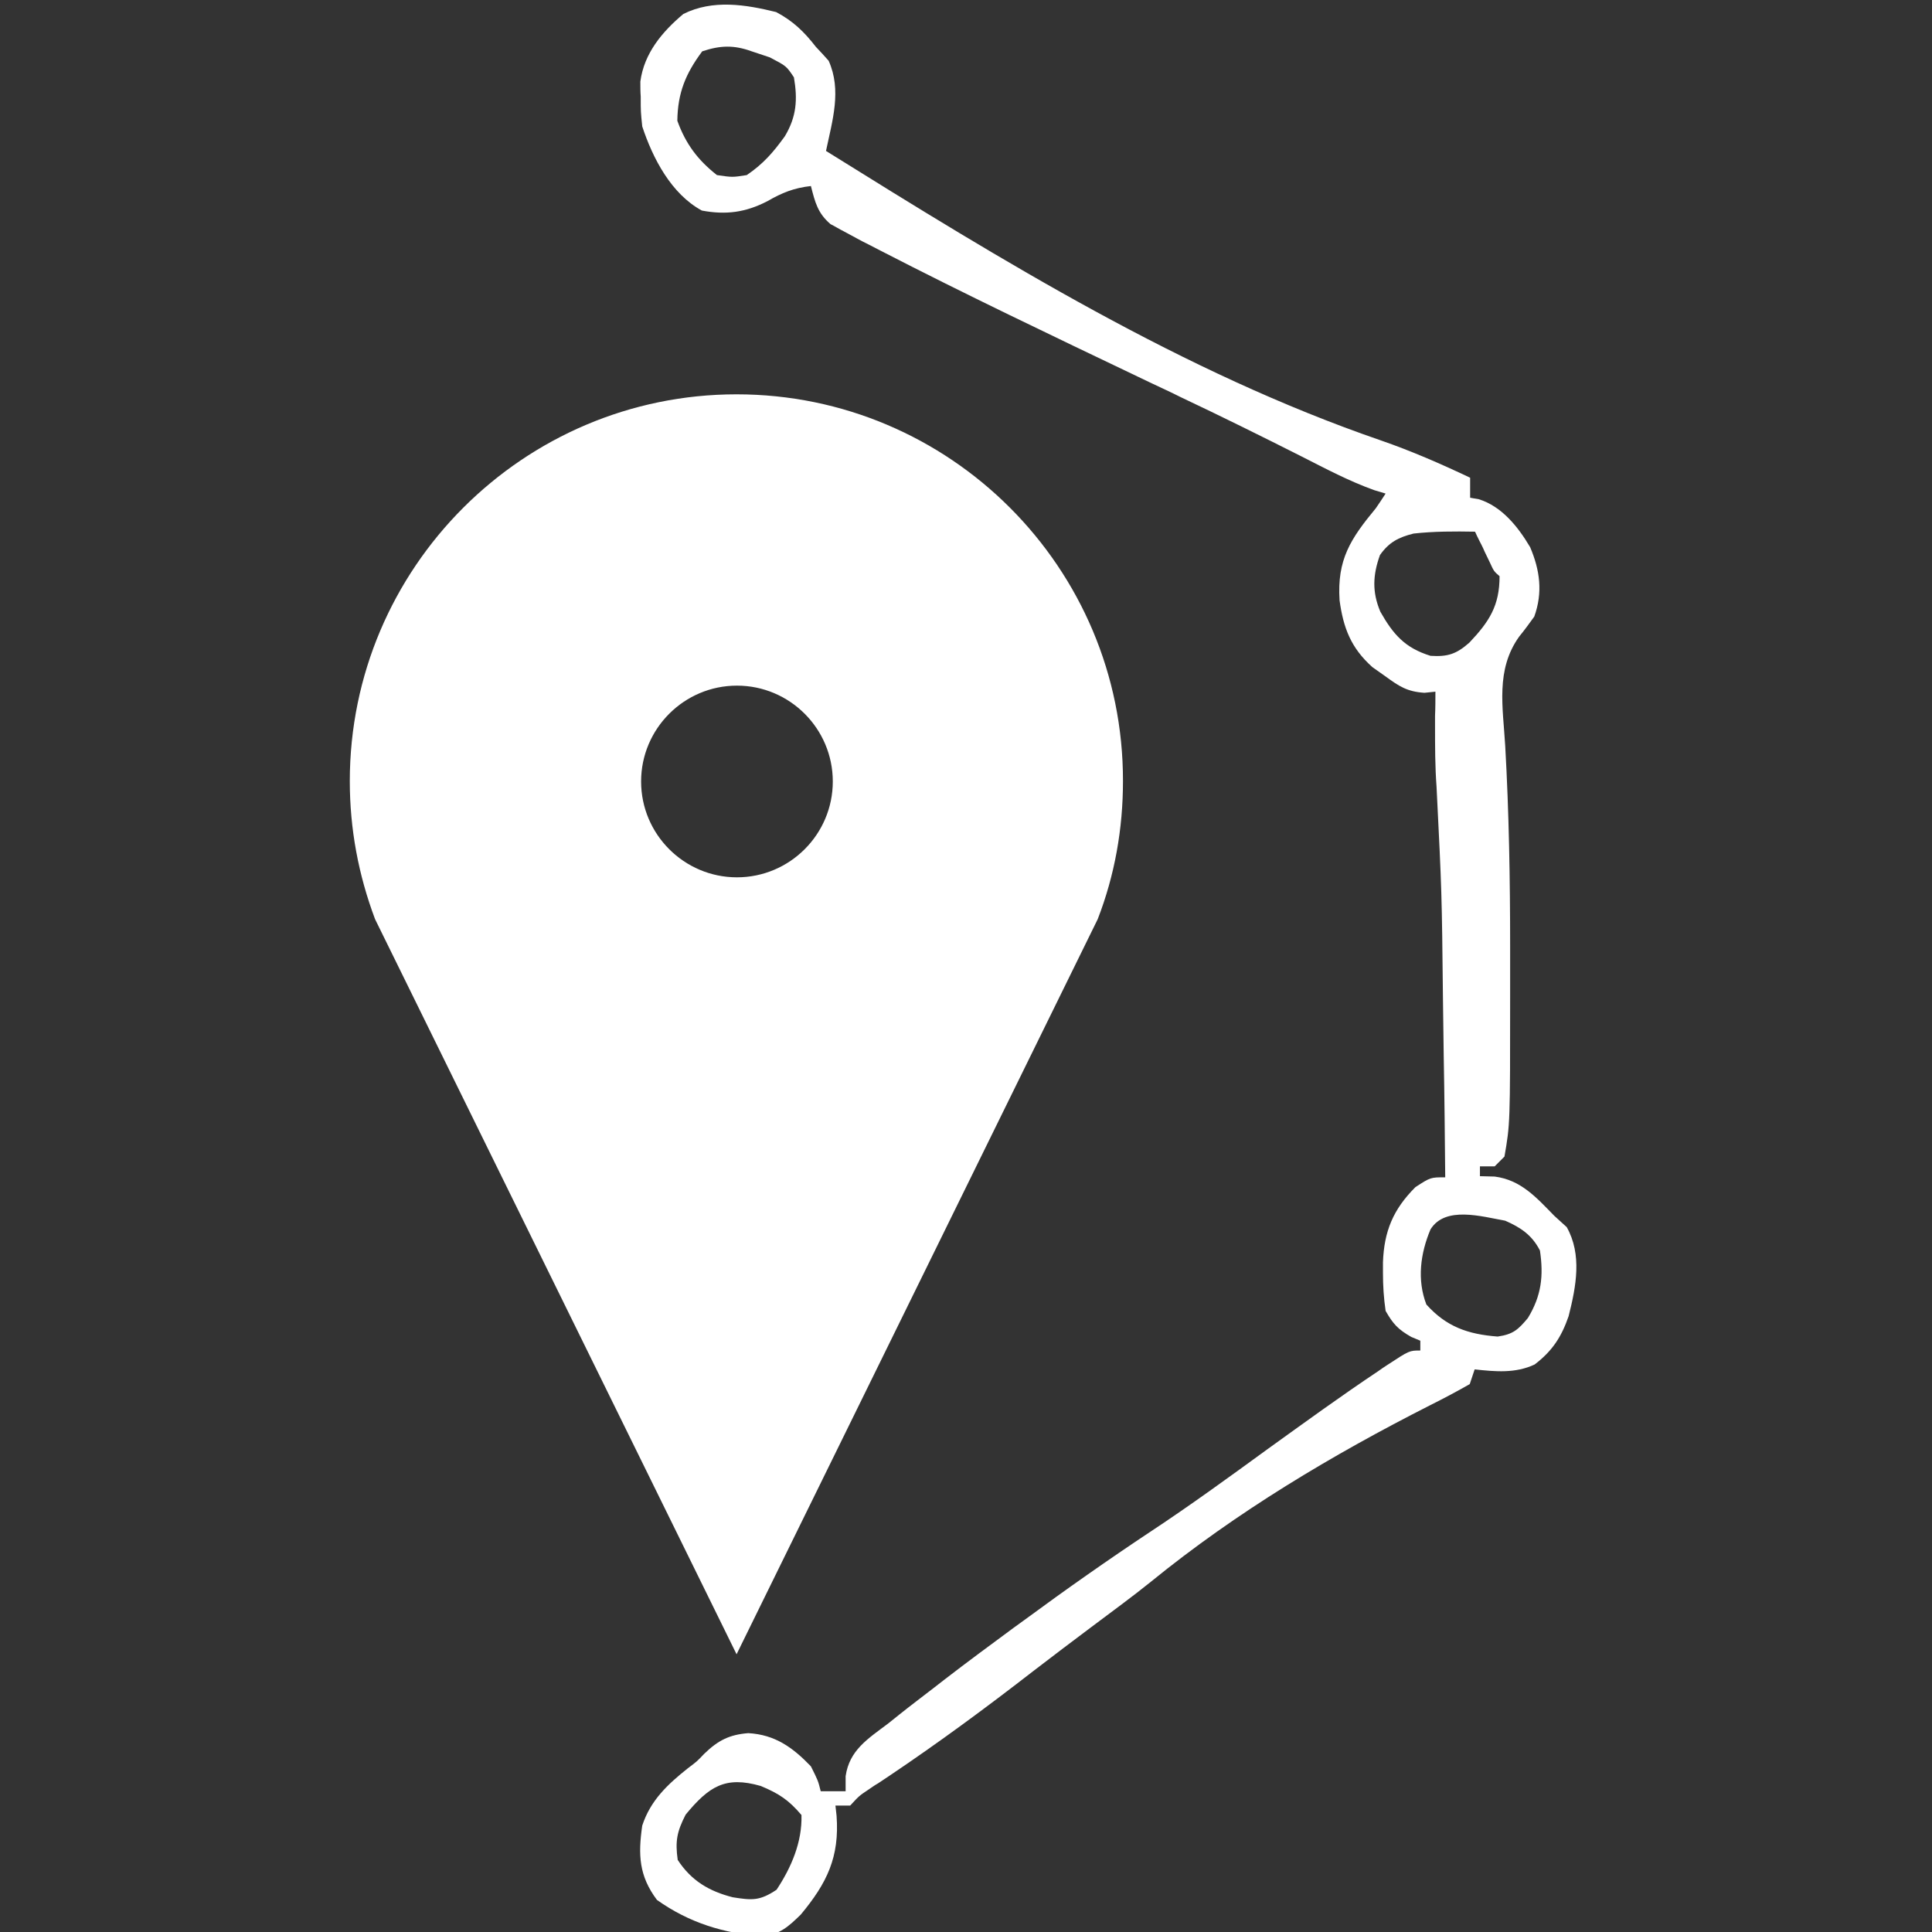 <?xml version="1.0" encoding="utf-8"?>
<!-- Generator: Adobe Illustrator 28.2.0, SVG Export Plug-In . SVG Version: 6.00 Build 0)  -->
<svg version="1.1" id="Layer_1" xmlns="http://www.w3.org/2000/svg" xmlns:xlink="http://www.w3.org/1999/xlink" x="0px" y="0px"
	 viewBox="0 0 512 512" style="enable-background:new 0 0 512 512;" xml:space="preserve">
<rect x="0" y="0" width="512" height="512" fill="#333333" stroke="none"/>
<style type="text/css">
	.st0{fill:#FFFFFF;}
</style>
<path class="st0" d="M415.2,325.2c-1.1-1-2.2-2-3.3-3c-4.7-4.8-8.8-9.5-15.8-10.4c-1.3,0-2.6-0.1-3.9-0.1c0-0.9,0-1.8,0-2.6
	c1.3,0,2.6,0,3.9,0c0.9-0.9,1.8-1.8,2.6-2.6c1.5-8.7,1.5-8.7,1.5-42.5c0-4.4,0-8.8,0-13.2c0-17.7-0.3-35.4-1.3-53.1
	c-0.6-10.3-2.6-20.2,3.7-29c1.4-1.7,2.7-3.5,4-5.3c2.3-6.4,1.5-12.3-1.1-18.4c-3.2-5.4-7.5-10.8-13.6-12.7c-0.8-0.1-1.6-0.3-2.3-0.4
	c0-1.8,0-3.5,0-5.3c-7.8-3.7-15.6-7.1-23.7-9.9c-52.3-18-100.3-47.6-147-76.7c1.7-8.1,4.2-16.1,0.7-23.9c-1.7-1.9-1.7-1.9-3.4-3.7
	c-3.1-4-6-6.8-10.5-9.2c-8.1-2-16.8-3.4-24.6,0.5c-5.6,4.7-10.4,10.4-11.4,17.9c0,1.4,0,2.7,0.1,4c0,4,0,4,0.4,7.9
	c2.8,8.5,7.7,17.9,15.8,22.3c6.4,1.2,11.6,0.5,17.4-2.5c3.8-2.2,7-3.5,11.5-4c1.1,4.3,1.8,7.2,5.2,10.1c1.2,0.6,2.3,1.3,3.5,1.9
	c2.3,1.2,4.5,2.5,6.8,3.6c1,0.5,1.9,1,2.9,1.5c22.5,11.6,45.4,22.5,68.2,33.4c2.5,1.2,5,2.4,7.6,3.6c1.3,0.6,2.5,1.2,3.7,1.8
	c10.8,5.1,21.5,10.4,32.2,15.8c6.3,3.2,12.5,6.5,19.2,8.9c1,0.3,2,0.6,3,0.9c-1.3,2-1.3,2-2.6,3.9c-6.7,8.1-10.3,13.6-9.6,24.4
	c1,7.3,3,12.6,8.7,17.7c1.7,1.2,1.7,1.2,3.4,2.4c3.7,2.7,5.8,4.1,10.4,4.4c1-0.1,1.9-0.2,2.9-0.3c0,2.1,0,4.3-0.1,6.4
	c0,0.9,0,1.8,0,2.7c0,5.4,0,10.7,0.4,16.1c1.4,28.1,1.4,28.1,1.7,56.3c0.1,5,0.1,10,0.2,15c0.2,10.7,0.3,21.5,0.4,32.2
	c-3.9,0-3.9,0-7.9,2.6c-5.9,5.9-8.3,11.7-8.6,19.9c0,1,0,1.9,0,2.8c0,3.5,0.2,6.6,0.7,10.1c2,3.5,3.3,4.9,6.8,6.9
	c0.8,0.3,1.6,0.7,2.4,1c0,0.9,0,1.8,0,2.6c-2.9,0-2.9,0-8.7,3.8c-0.9,0.6-1.7,1.1-2.5,1.7c-9.9,6.6-19.5,13.6-29.1,20.5
	c-10.3,7.5-20.6,15-31.2,22c-11.3,7.5-22.4,15.3-33.4,23.4c-1,0.7-1.9,1.4-2.9,2.1c-6.1,4.5-12.2,9-18.3,13.7
	c-0.9,0.7-1.8,1.4-2.7,2.1c-3.1,2.4-6.3,4.8-9.3,7.2c-1.5,1.2-1.5,1.2-3,2.4c-5.3,4-10.2,7-11.2,13.9c0,1.4,0,2.7,0,4
	c-2.2,0-4.4,0-6.6,0c-0.7-2.8-0.7-2.8-2.6-6.6c-4.8-5-9.5-8.4-16.6-8.8c-5,0.4-8,1.9-11.7,5.5c-1.9,2-1.9,2-4.3,3.8
	c-5.4,4.3-9.9,8.5-12.1,15.2c-1.1,7.7-0.9,13.3,3.9,19.7c8.6,6.1,17.6,8.8,28,9.7c4.7-0.7,6.7-2.5,10.1-5.8
	c7-8.4,10.3-15.3,9.5-26.2c-0.1-0.9-0.2-1.8-0.3-2.7c1.3,0,2.6,0,3.9,0c2.4-2.6,2.4-2.6,4.8-4.2c0.9-0.6,1.7-1.2,2.6-1.7
	c1-0.7,2-1.3,3-2c13.1-8.8,25.7-18.1,38.2-27.8c5.1-3.9,10.2-7.8,15.3-11.6c5.3-4,10.7-7.9,15.9-12.1c22.6-18.4,47.9-33.5,73.9-46.7
	c3.6-1.8,7-3.6,10.5-5.6c0.4-1.3,0.9-2.6,1.3-3.9c5.5,0.6,10.8,1.1,15.9-1.3c4.7-3.6,7.1-7.3,9-12.8
	C417.7,340.9,419.3,332.5,415.2,325.2z M208,36.1c-3.1,4.3-5.7,7.3-10.1,10.3c-3.8,0.6-3.8,0.6-7.9,0c-5.1-4-8.3-8.3-10.5-14.4
	c0.1-7.4,2.2-12.5,6.6-18.4c4.8-1.6,8.4-1.7,13.1,0c2.4,0.8,2.4,0.8,4.8,1.6c4.4,2.3,4.4,2.3,6.4,5.3
	C211.4,26.4,211.1,30.9,208,36.1z M205.8,500.8c-4.5,3-6.5,2.8-11.6,2c-6.3-1.6-11-4.4-14.6-9.9c-0.7-5-0.2-7.5,2.1-12
	c6.2-7.5,10.5-10.3,19.9-7.6c4.8,2,7.4,3.7,10.8,7.7C212.6,488.2,209.7,494.9,205.8,500.8z M379.1,173.8c-6.8-2.1-9.9-5.7-13.3-11.7
	c-2.2-5.2-2-9.7-0.1-15c2.4-3.4,4.9-4.7,8.9-5.7c5.4-0.6,10.8-0.6,16.3-0.5c0.5,1.1,0.5,1.1,1.1,2.3c0.5,1,1,1.9,1.4,2.9
	c0.5,1,0.9,1.9,1.4,2.9c1.1,2.4,1.1,2.4,2.6,3.7c0,7.8-2.7,12-8,17.6C386,173.3,383.7,174.1,379.1,173.8z M404.9,349.3
	c-2.6,3.1-3.9,4.3-8,4.9c-7.9-0.6-13.6-2.6-18.9-8.5c-2.5-6.5-1.6-13.5,1.1-19.9c3.9-6.3,13.6-3.4,19.8-2.3c4.1,1.8,7.1,3.8,9.2,7.9
	C409.1,338.1,408.5,343.4,404.9,349.3z M195.2,104.5c-56.5,0-102.5,46-102.5,102.5c0,12.7,2.3,24.9,6.7,36.6l95.8,194.8
	c31.9-64.9,63.8-129.9,95.7-194.8c4.5-11.6,6.7-23.9,6.7-36.6C297.7,150.4,251.7,104.5,195.2,104.5z M220.7,207.1
	c0,14-11.4,25.4-25.4,25.4s-25.4-11.4-25.4-25.4s11.4-25.4,25.4-25.4S220.7,193.1,220.7,207.1z"/>
</svg>
